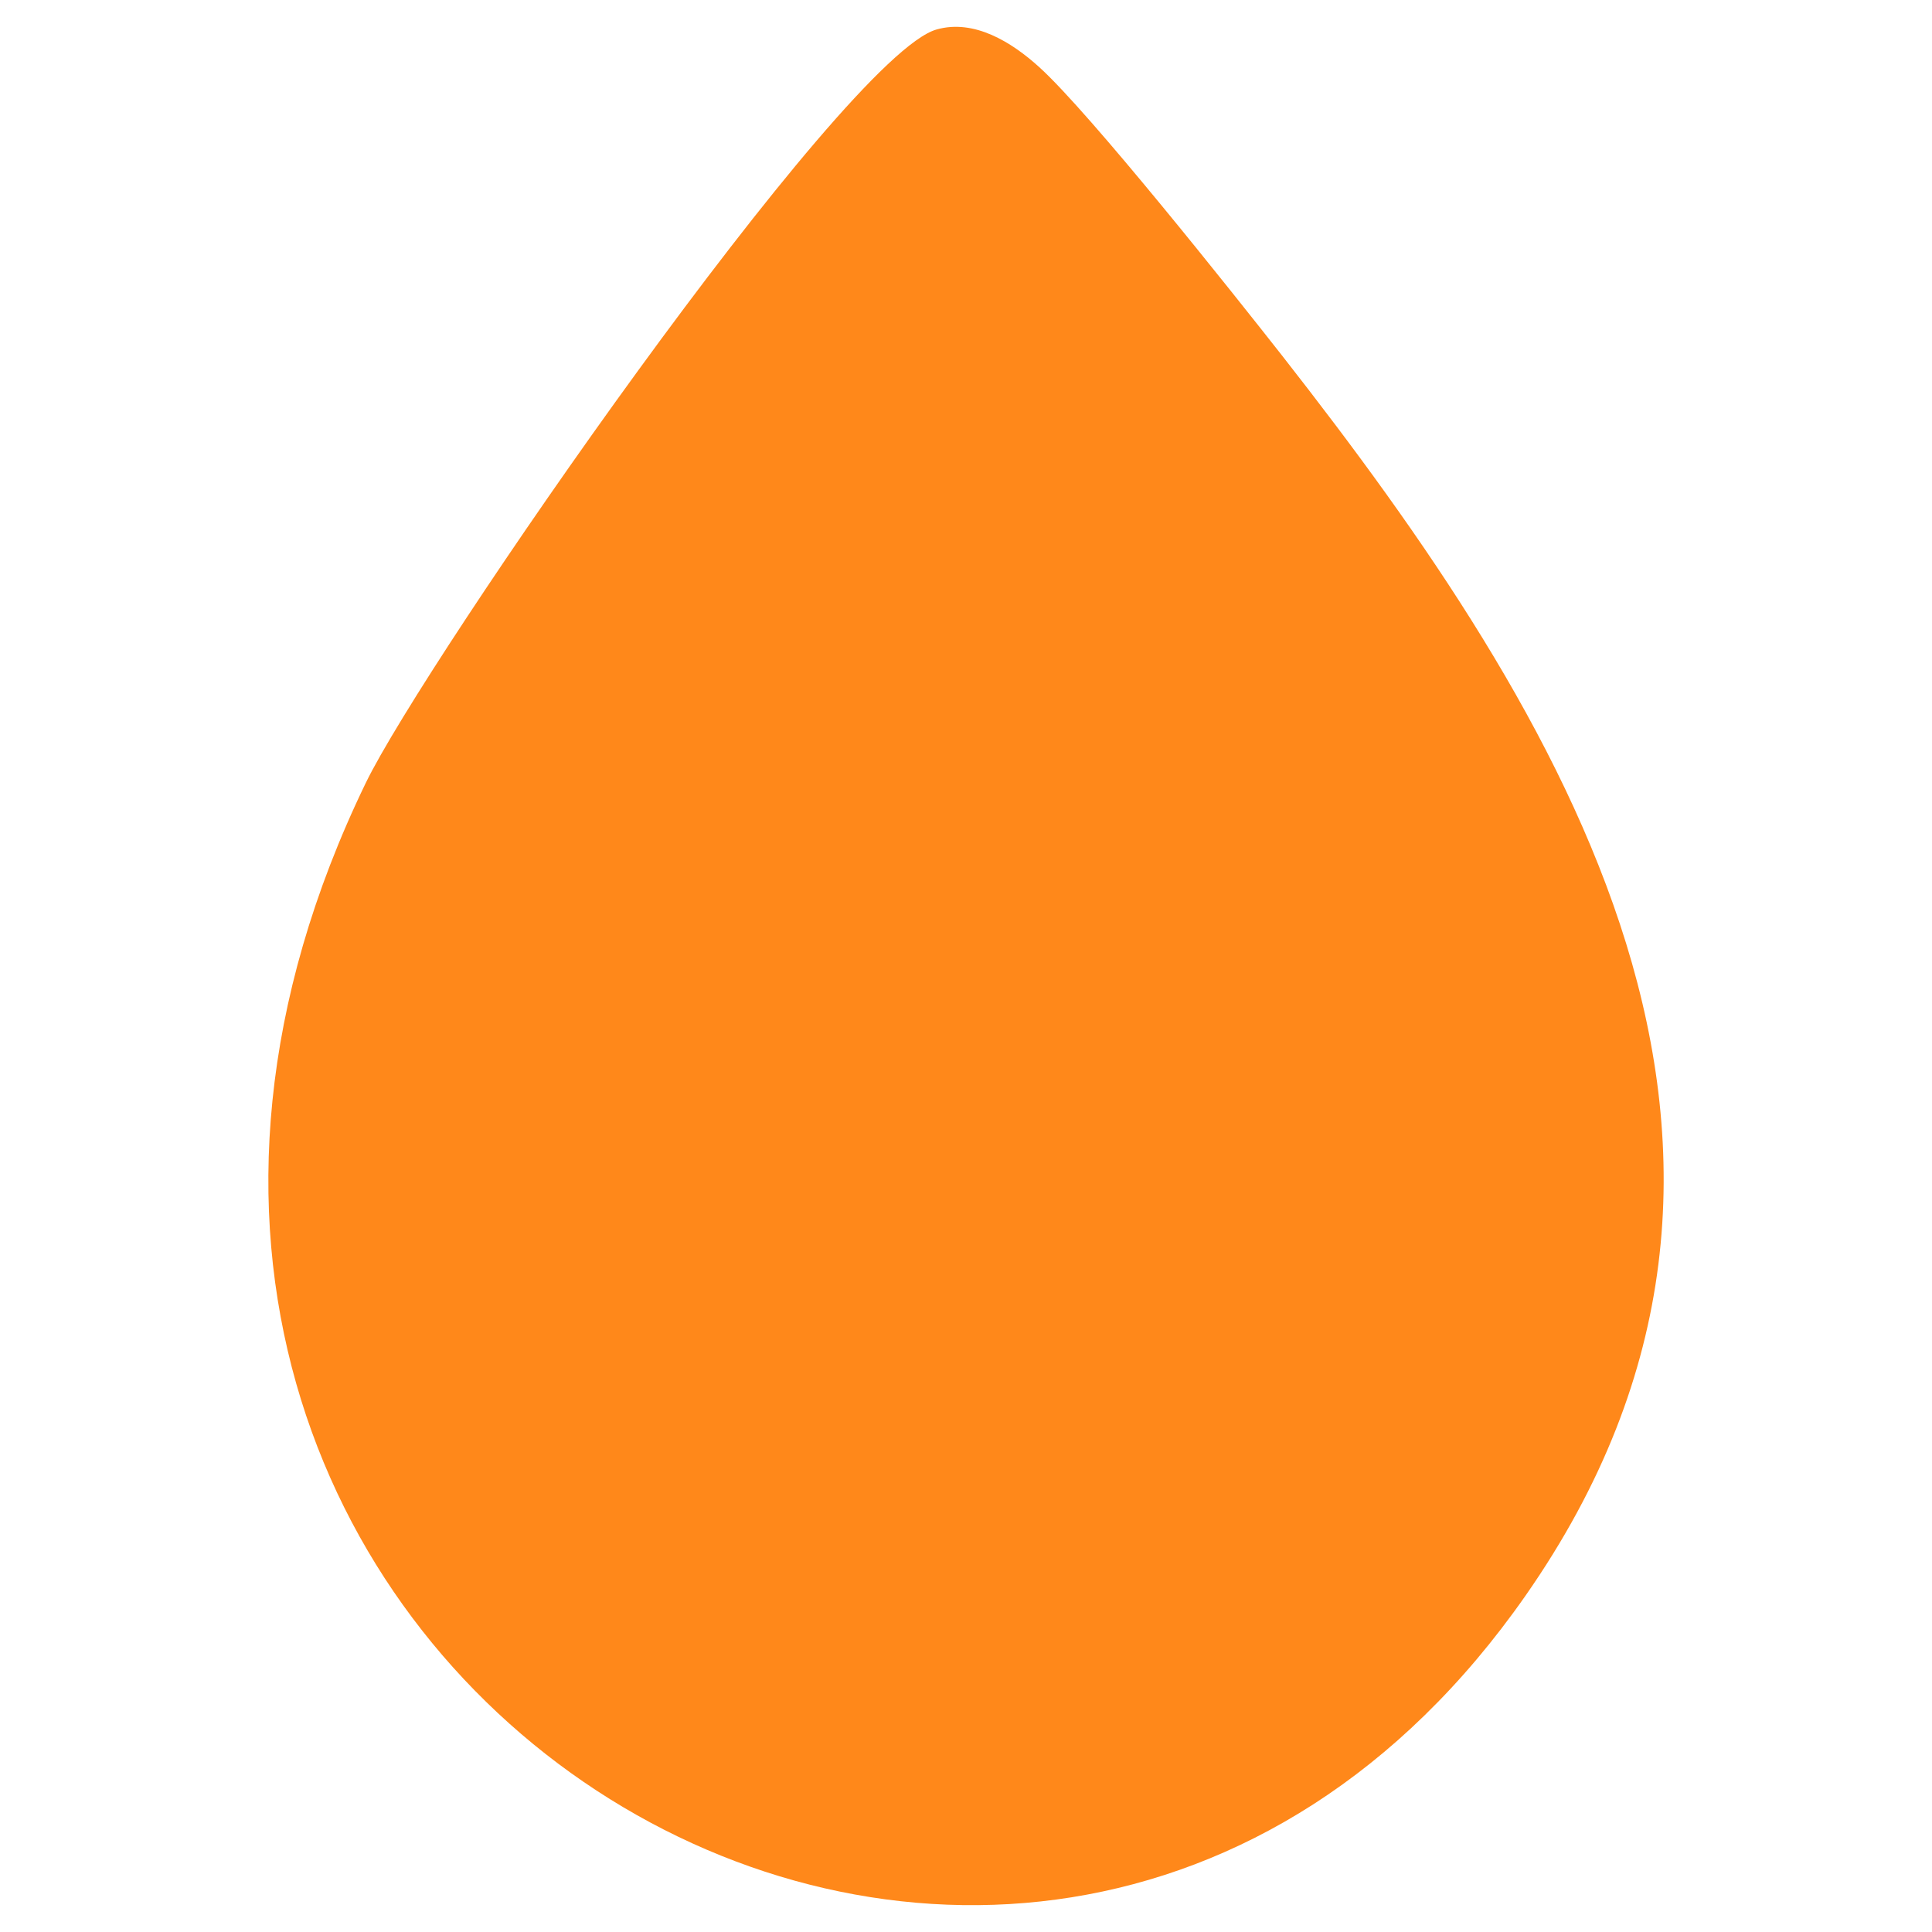 <svg xmlns="http://www.w3.org/2000/svg" version="1.1" xmlns:xlink="http://www.w3.org/1999/xlink" xmlns:svgjs="http://svgjs.dev/svgjs" width="1000" height="1000"><style>
    #light-icon {
      display: inline;
    }
    #dark-icon {
      display: none;
    }

    @media (prefers-color-scheme: dark) {
      #light-icon {
        display: none;
      }
      #dark-icon {
        display: inline;
      }
    }
  </style><g id="light-icon"><svg xmlns="http://www.w3.org/2000/svg" version="1.1" xmlns:xlink="http://www.w3.org/1999/xlink" xmlns:svgjs="http://svgjs.dev/svgjs" width="1000" height="1000"><g><g transform="matrix(27.778,0,0,27.778,138.889,0)"><svg xmlns="http://www.w3.org/2000/svg" version="1.1" xmlns:xlink="http://www.w3.org/1999/xlink" xmlns:svgjs="http://svgjs.dev/svgjs" width="26" height="36"><svg class="w-5 h-5 fill-sunshade-500" viewBox="0 0 26 36" xmlns="http://www.w3.org/2000/svg">
    <path d="M12.453 0.549C13.149 0.352 13.846 0.78 14.366 1.252C15.311 2.108 17.953 5.433 18.903 6.643C24.132 13.323 29.225 21.429 23.426 29.732C14.031 43.19 -6.129 31.011 1.814 14.592C2.908 12.329 10.711 1.036 12.453 0.549Z" fill="#FF881AFF"></path>
</svg></svg></g></g></svg></g><g id="dark-icon"><svg xmlns="http://www.w3.org/2000/svg" version="1.1" xmlns:xlink="http://www.w3.org/1999/xlink" xmlns:svgjs="http://svgjs.dev/svgjs" width="1000" height="1000"><g clip-path="url(#SvgjsClipPath2168)"><rect width="1000" height="1000" fill="#40331a"></rect><g transform="matrix(19.444,0,0,19.444,247.222,150)"><svg xmlns="http://www.w3.org/2000/svg" version="1.1" xmlns:xlink="http://www.w3.org/1999/xlink" xmlns:svgjs="http://svgjs.dev/svgjs" width="26" height="36"><svg class="w-5 h-5 fill-sunshade-500" viewBox="0 0 26 36" xmlns="http://www.w3.org/2000/svg">
    <path d="M12.453 0.549C13.149 0.352 13.846 0.78 14.366 1.252C15.311 2.108 17.953 5.433 18.903 6.643C24.132 13.323 29.225 21.429 23.426 29.732C14.031 43.19 -6.129 31.011 1.814 14.592C2.908 12.329 10.711 1.036 12.453 0.549Z" fill="#FF881AFF"></path>
</svg></svg></g></g><defs><clipPath id="SvgjsClipPath2168"><rect width="1000" height="1000" x="0" y="0" rx="350" ry="350"></rect></clipPath></defs></svg></g></svg>